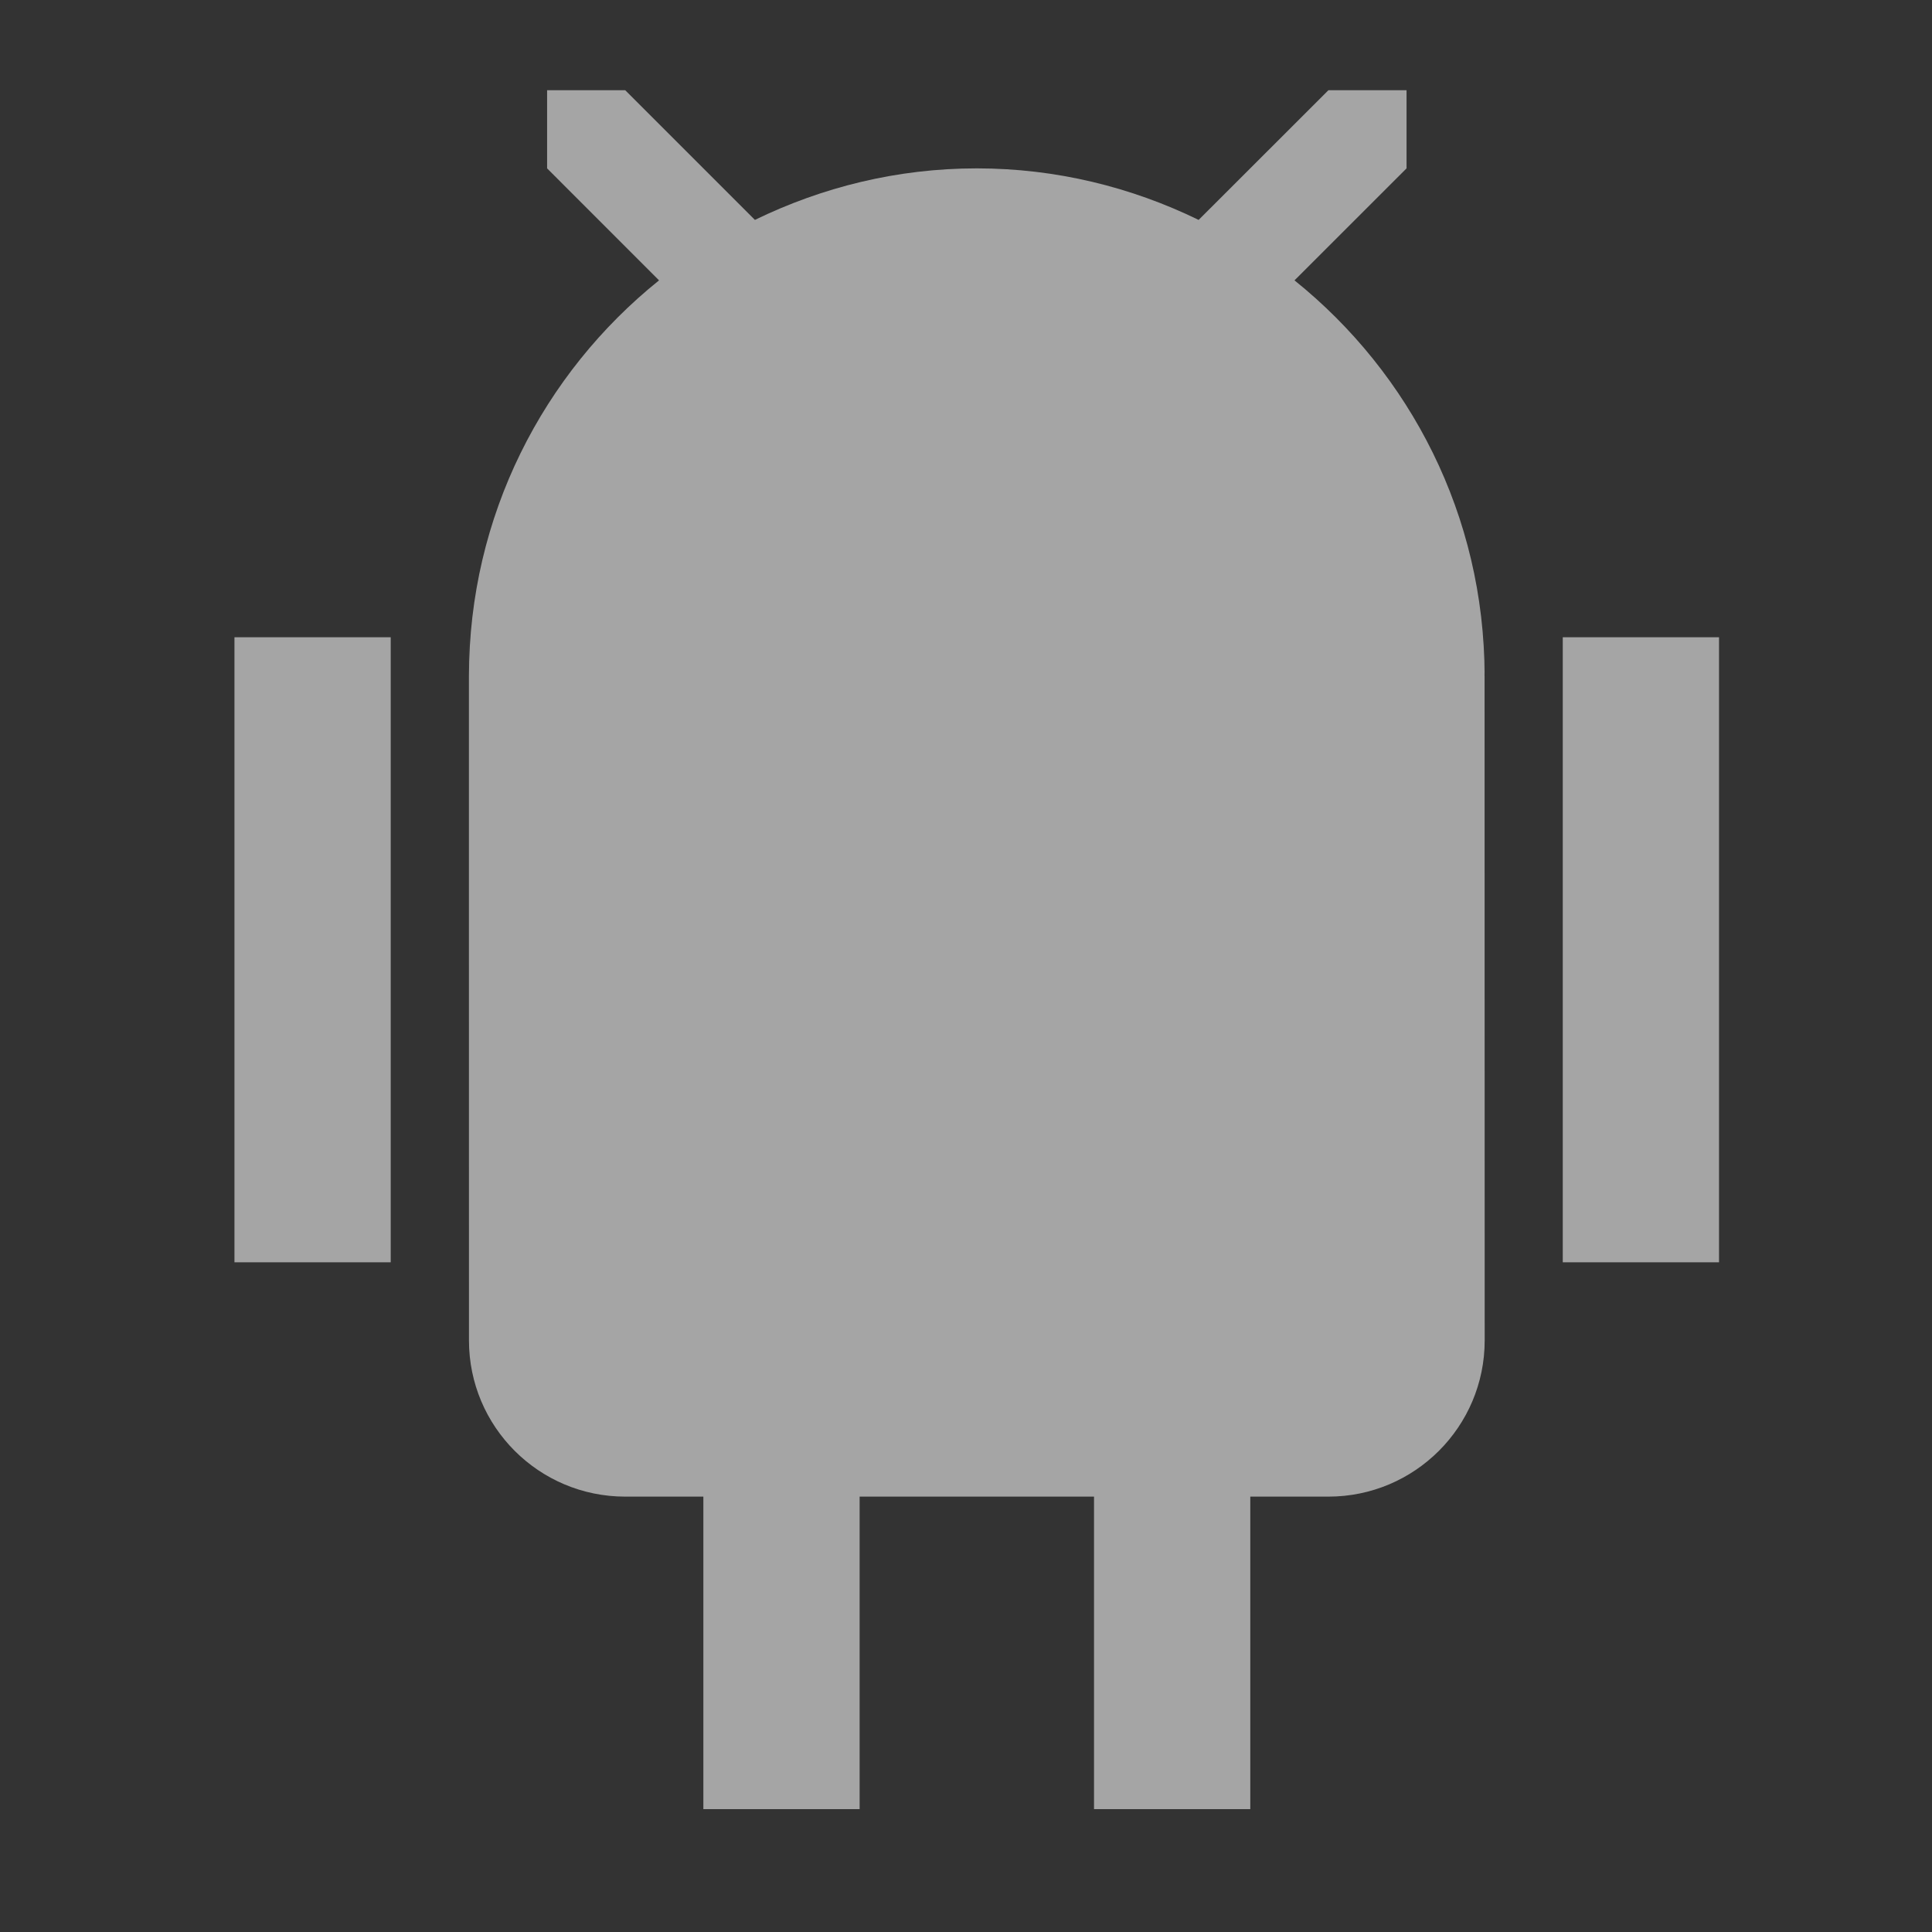 <svg width="34" height="34" viewBox="0 0 34 34" fill="none" xmlns="http://www.w3.org/2000/svg">
<rect x="0" y="0" width="34" height="34" fill="#333333" stroke="none"/>
<path fill-rule="evenodd" clip-rule="evenodd" d="M27.502 22.214H30.252V11.215H27.502V22.214ZM4.126 22.214H6.876V11.215H4.126V22.214ZM26.125 11.888C26.125 11.892 26.126 11.896 26.126 11.899C26.126 10.655 26.125 10.886 26.125 11.888ZM22.781 4.934L24.753 2.963V1.588H23.378L21.094 3.87C19.914 3.295 18.591 2.963 17.19 2.963C15.788 2.963 14.466 3.295 13.285 3.87L11.003 1.588H9.628V2.963L11.598 4.934C9.56 6.572 8.253 9.082 8.253 11.899C8.251 7.177 8.253 23.589 8.253 23.589C8.253 25.107 9.483 26.338 11.003 26.338H12.378V31.838H15.128V26.338H19.253V31.838H22.003V26.338H23.378C24.896 26.338 26.128 25.107 26.128 23.589C26.128 23.589 26.126 14.692 26.126 11.889C26.123 9.075 24.816 6.569 22.781 4.934Z" fill="white" fill-opacity="0.56"/>
</svg>

